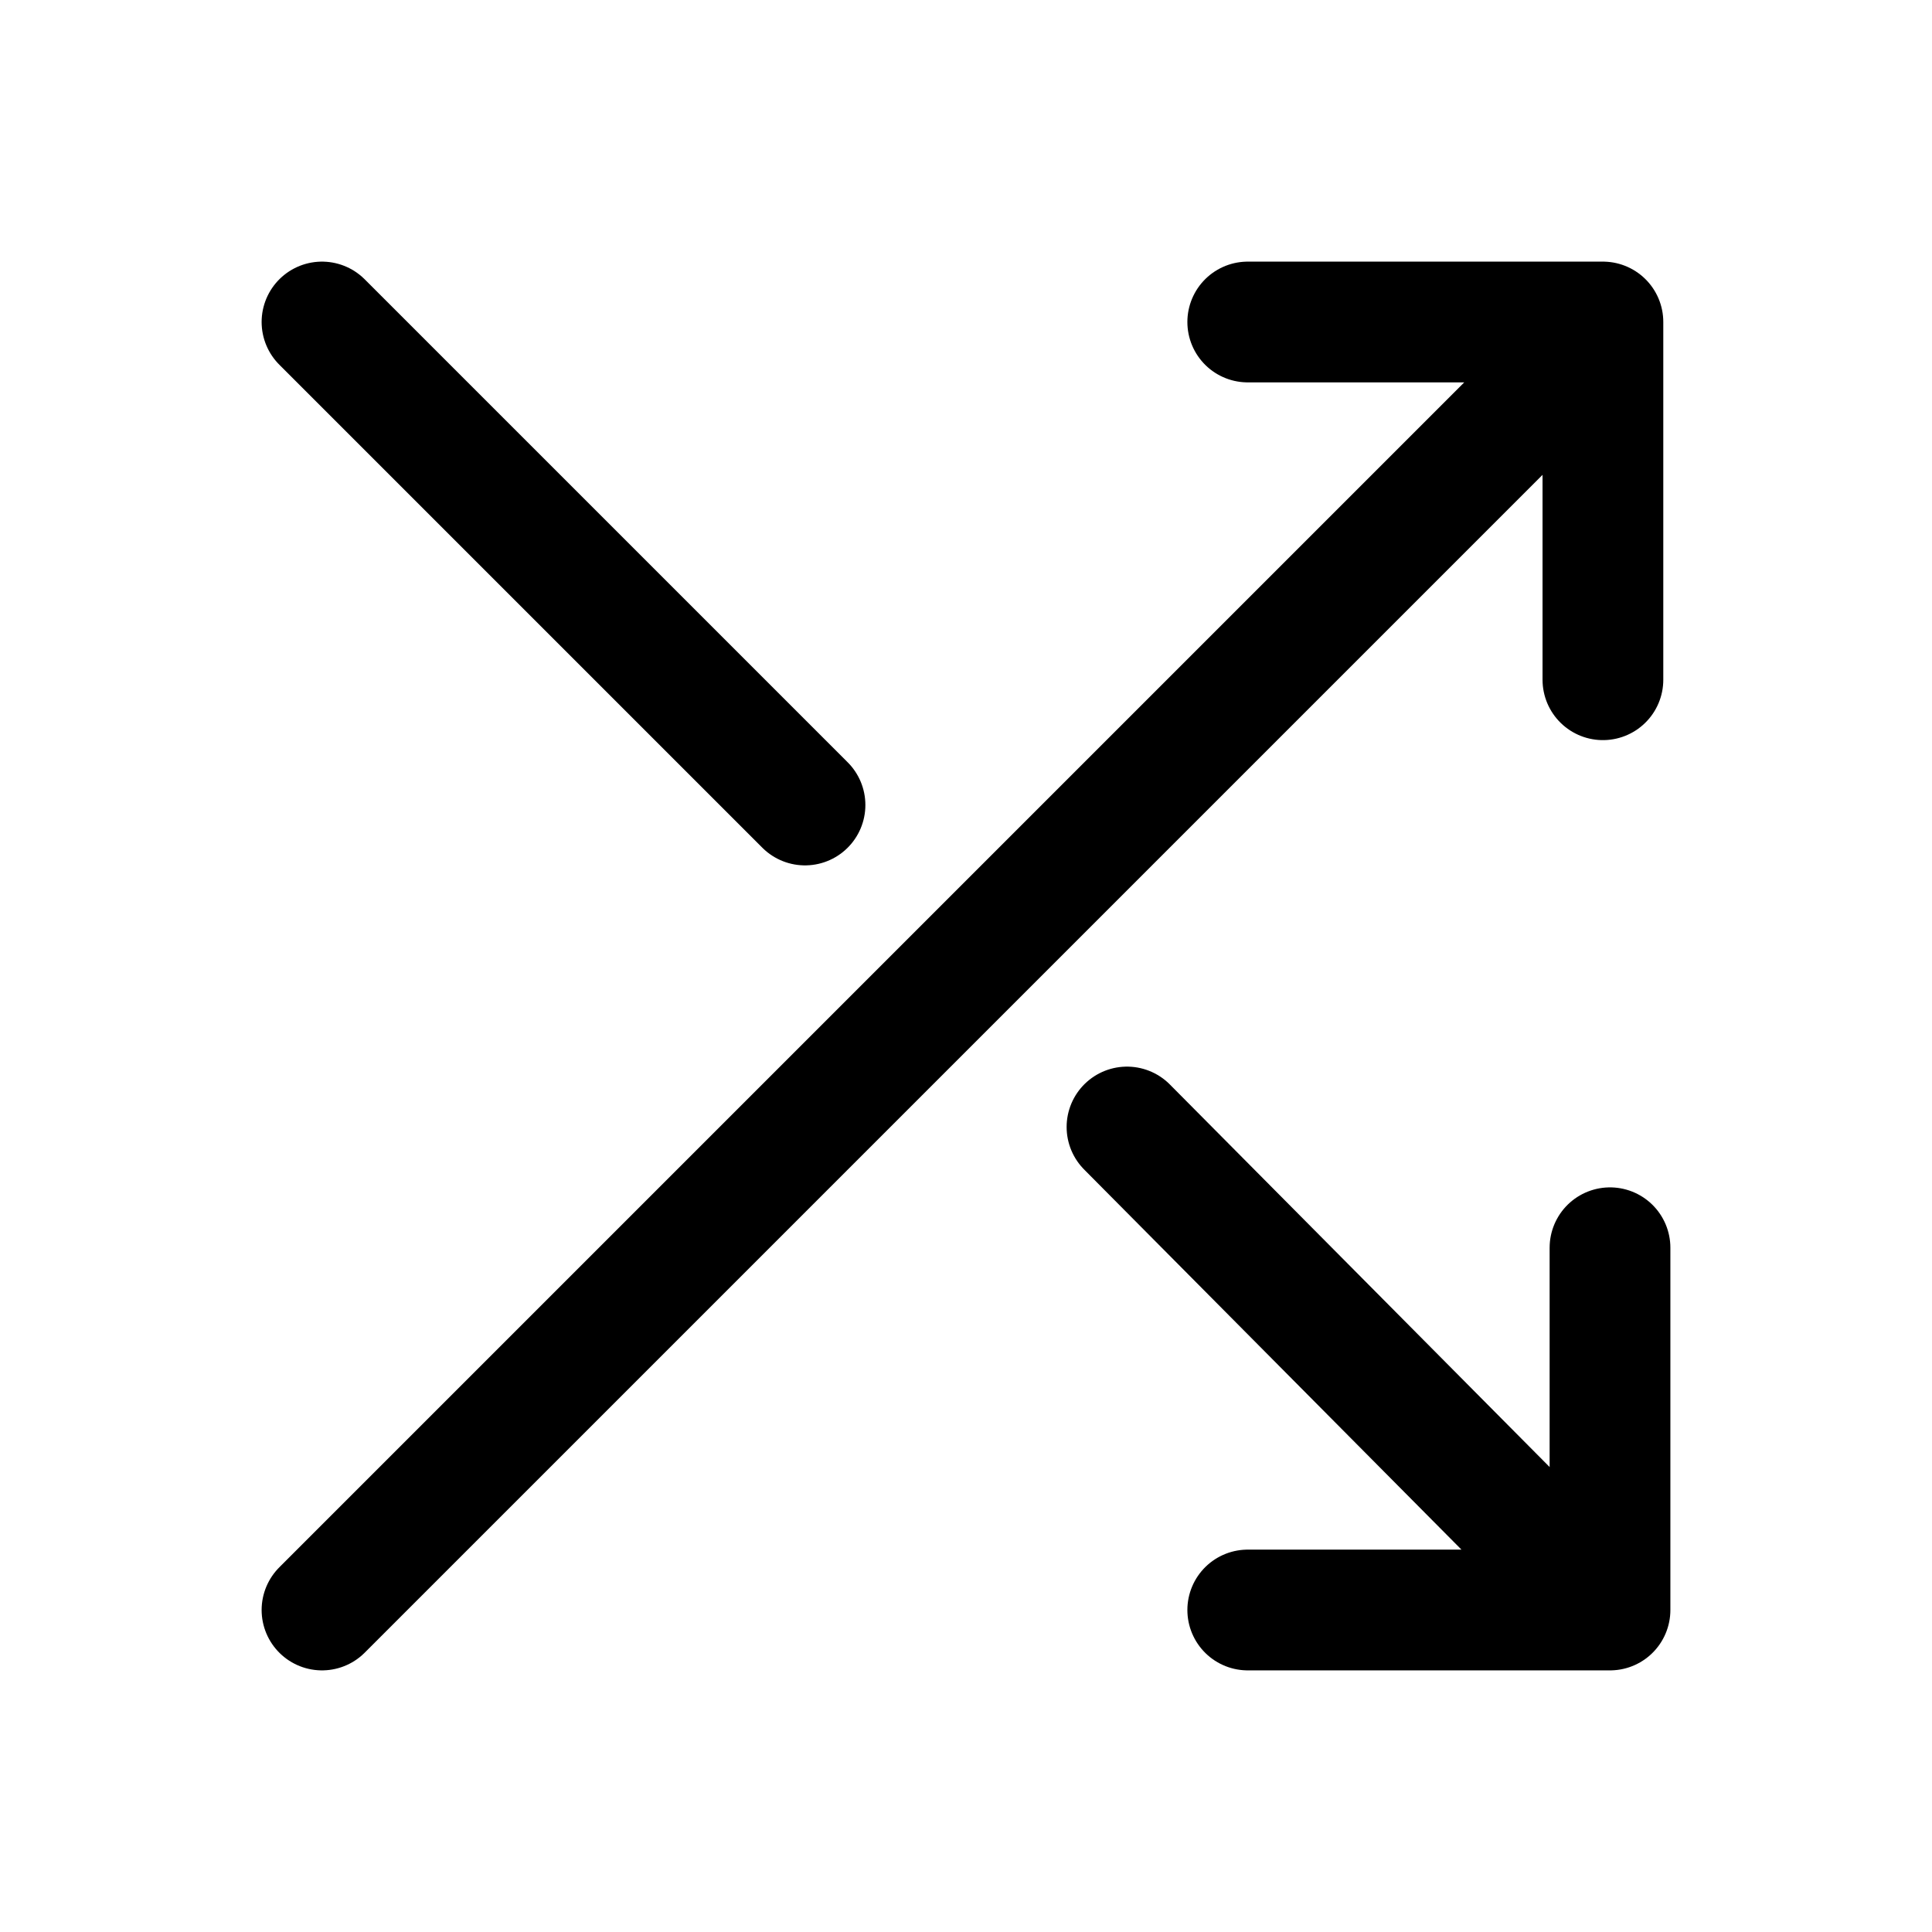 <?xml version="1.0" encoding="utf-8"?>
<!-- Generator: www.svgicons.com -->
<svg xmlns="http://www.w3.org/2000/svg" width="800" height="800" viewBox="0 0 24 24">
<path fill="none" stroke="currentColor" stroke-linecap="round" stroke-linejoin="round" stroke-width="1.5" d="M15.5 4h4.412v4.444M4 20L19 5m1 10.5V20h-4.5M14 14l5.294 5.333M4 4l6 6"/>
</svg>